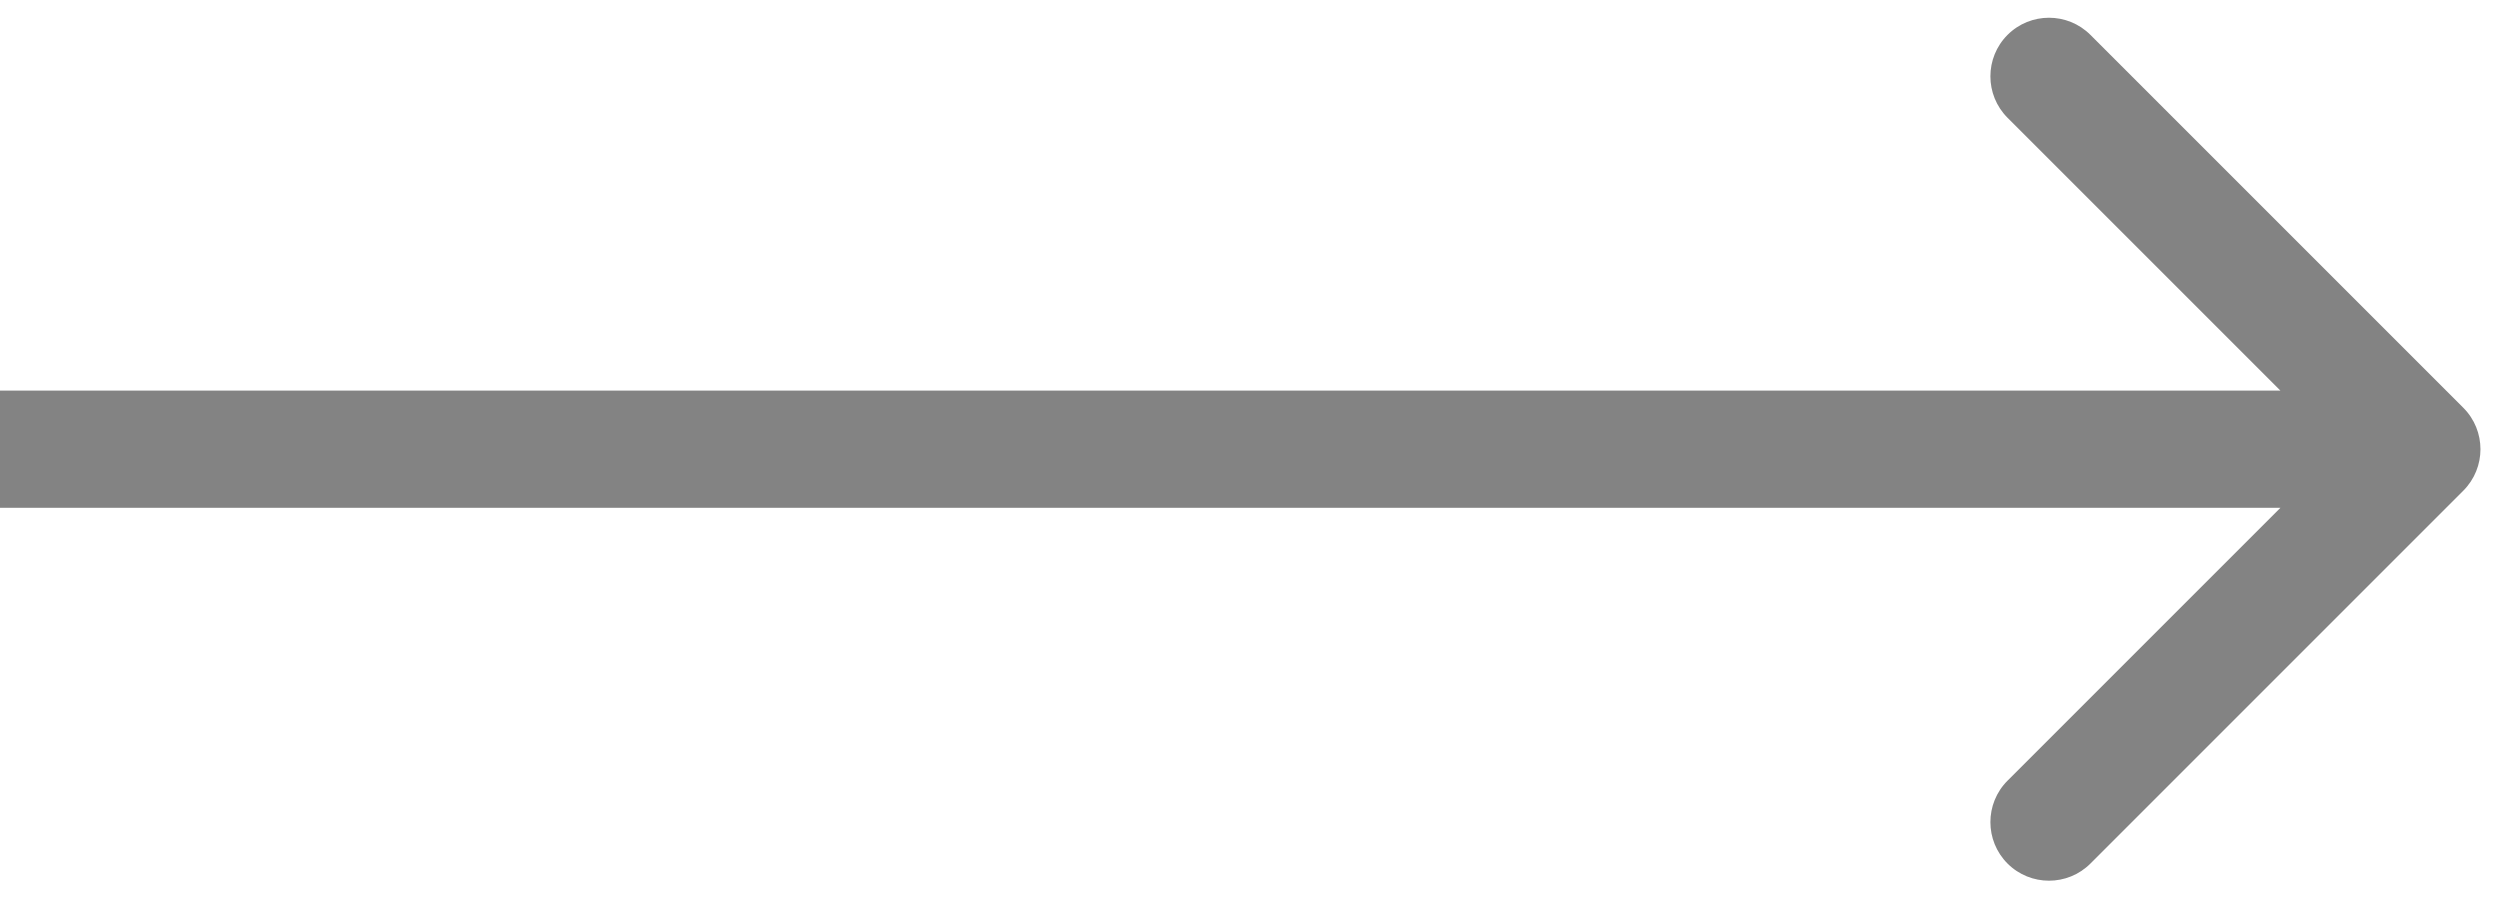 <?xml version="1.0" encoding="UTF-8"?> <svg xmlns="http://www.w3.org/2000/svg" width="64" height="23" viewBox="0 0 64 23" fill="none"><path d="M63.061 12.561C63.646 11.975 63.646 11.025 63.061 10.439L53.515 0.893C52.929 0.308 51.979 0.308 51.393 0.893C50.808 1.479 50.808 2.429 51.393 3.015L59.879 11.5L51.393 19.985C50.808 20.571 50.808 21.521 51.393 22.107C51.979 22.692 52.929 22.692 53.515 22.107L63.061 12.561ZM0 13H62V10H0V13Z" fill="#838383"></path></svg> 